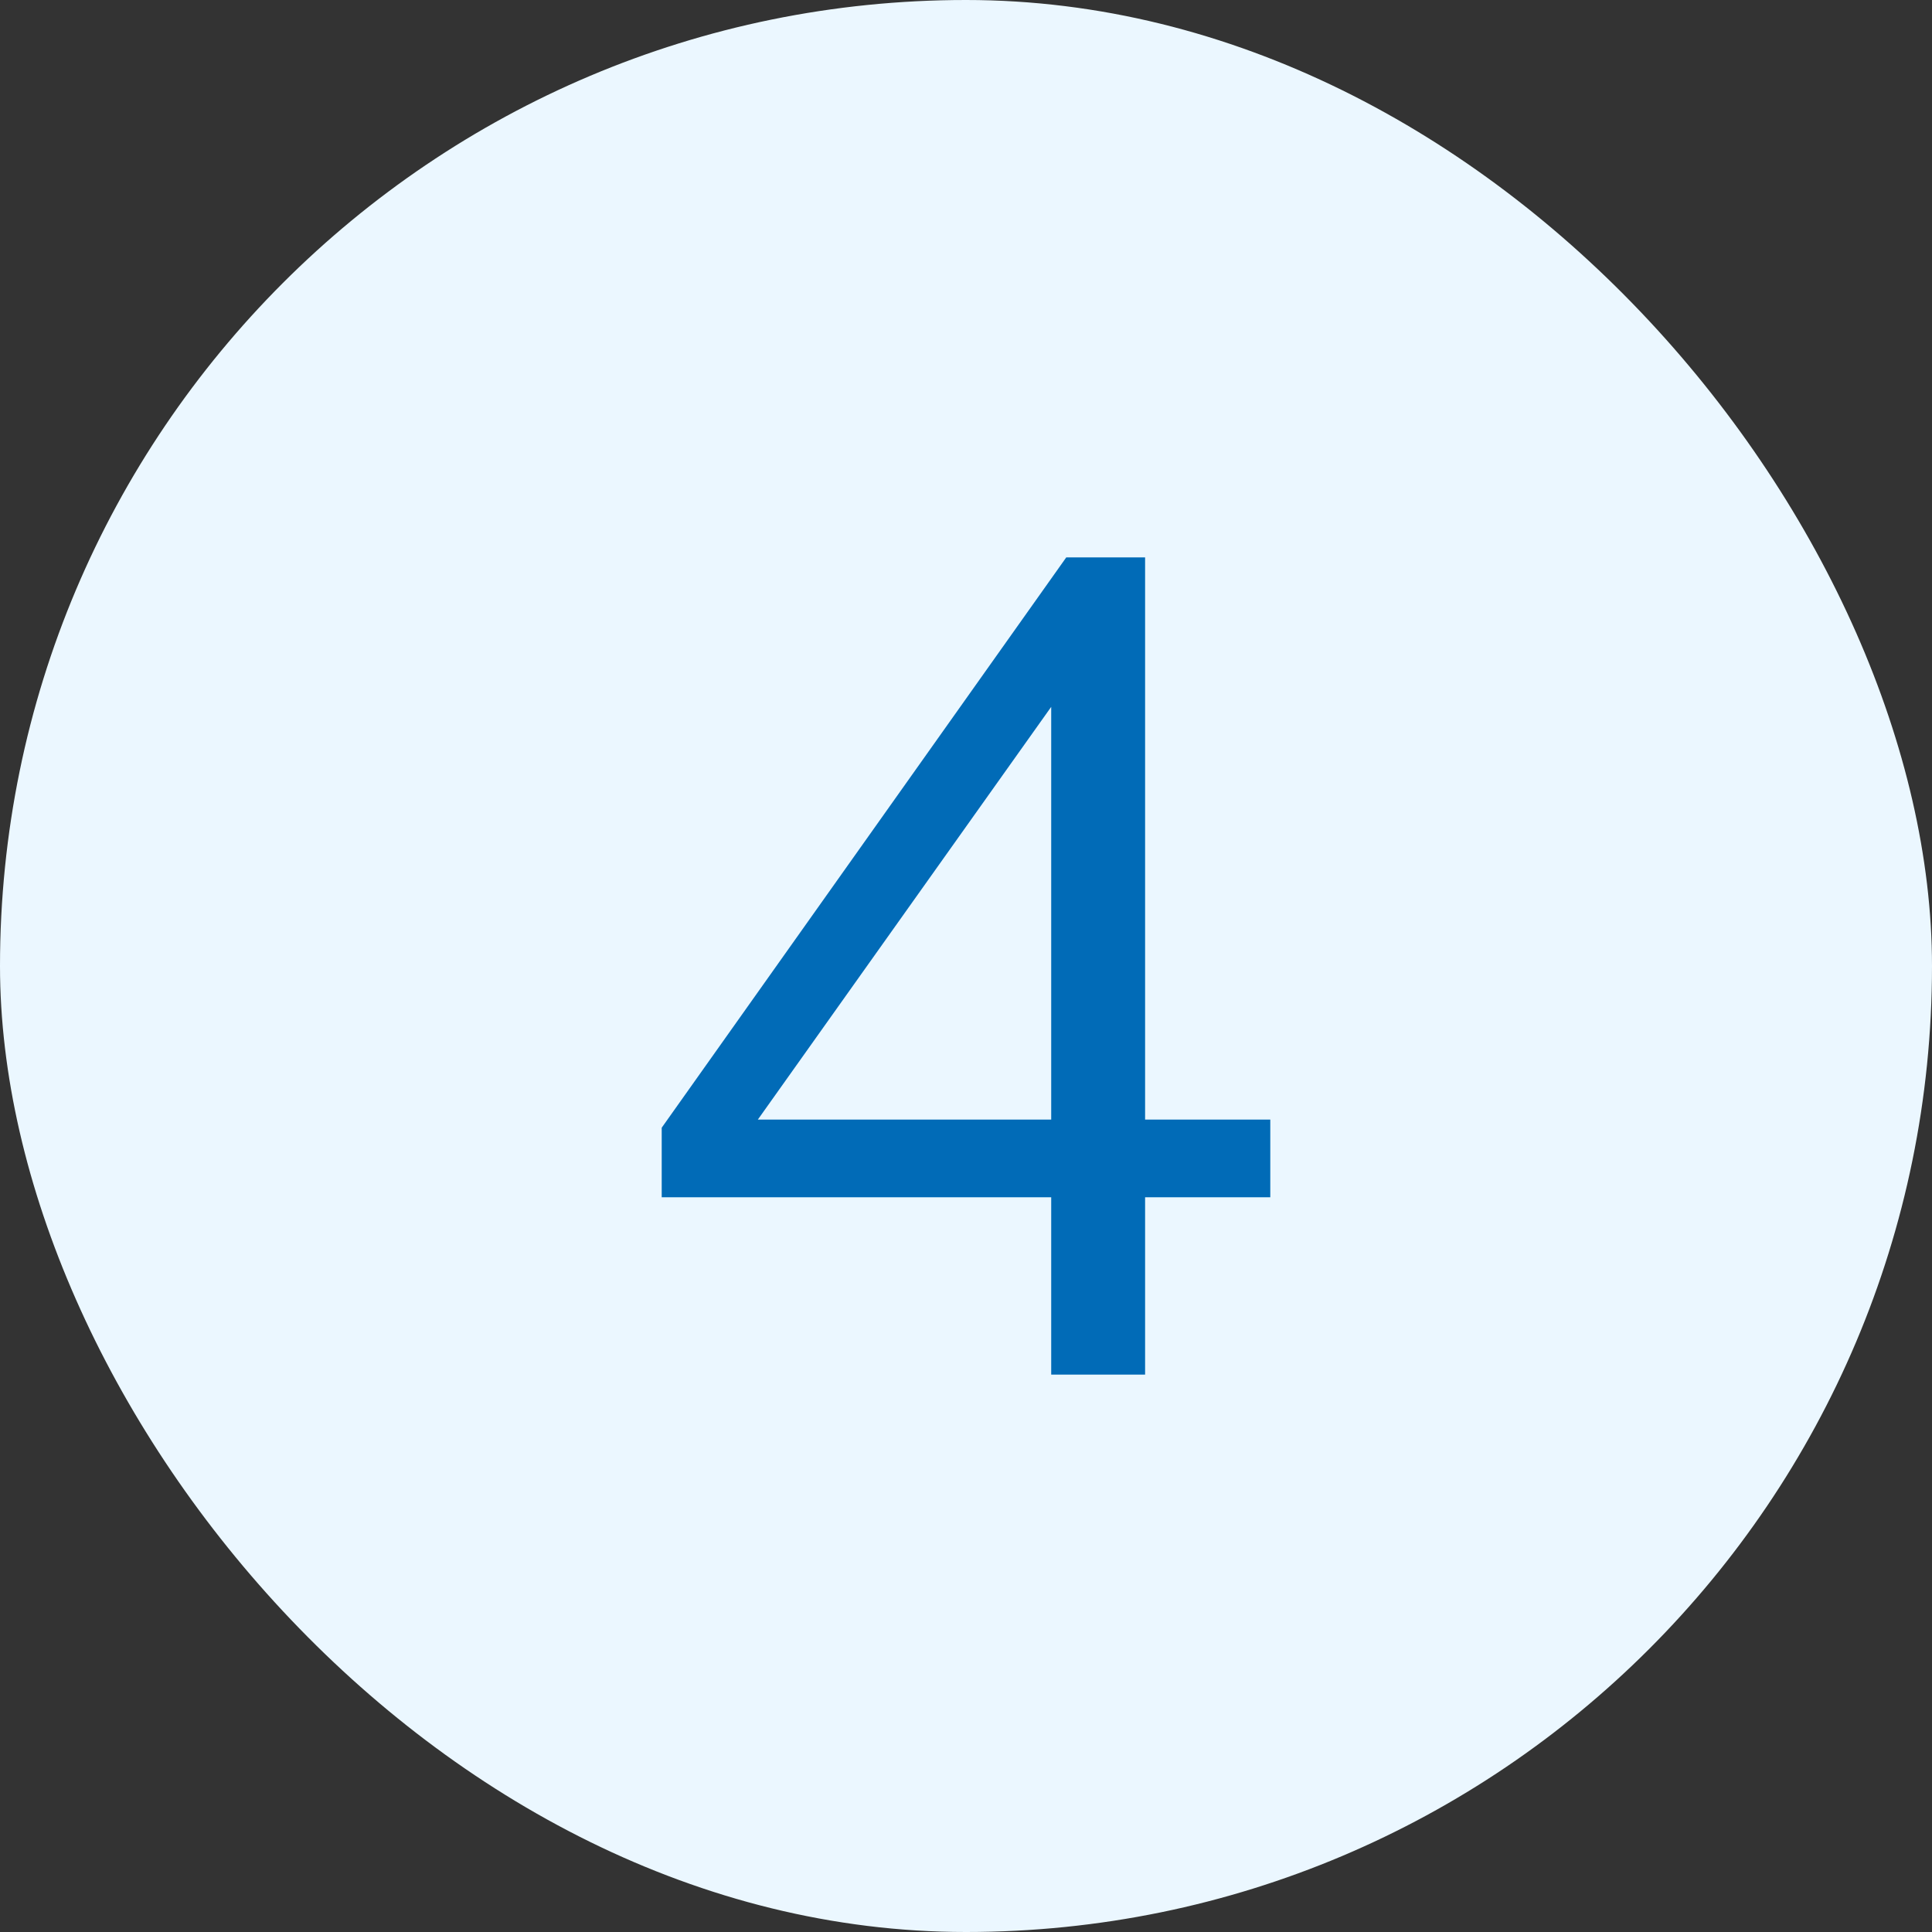 <svg width="20" height="20" viewBox="0 0 20 20" fill="none" xmlns="http://www.w3.org/2000/svg">
<rect x="0" y="0" width="20" height="20" fill="#333333" stroke="none"/>
<rect width="20" height="20" rx="10" fill="#EBF7FF"/>
<path d="M10.882 14.23V12.394H6.85V11.674L11.038 5.77H11.854V11.59H13.15V12.394H11.854V14.23H10.882ZM10.882 11.59V6.946H11.146L7.666 11.842V11.59H10.882Z" fill="#016BB7"/>
</svg>
